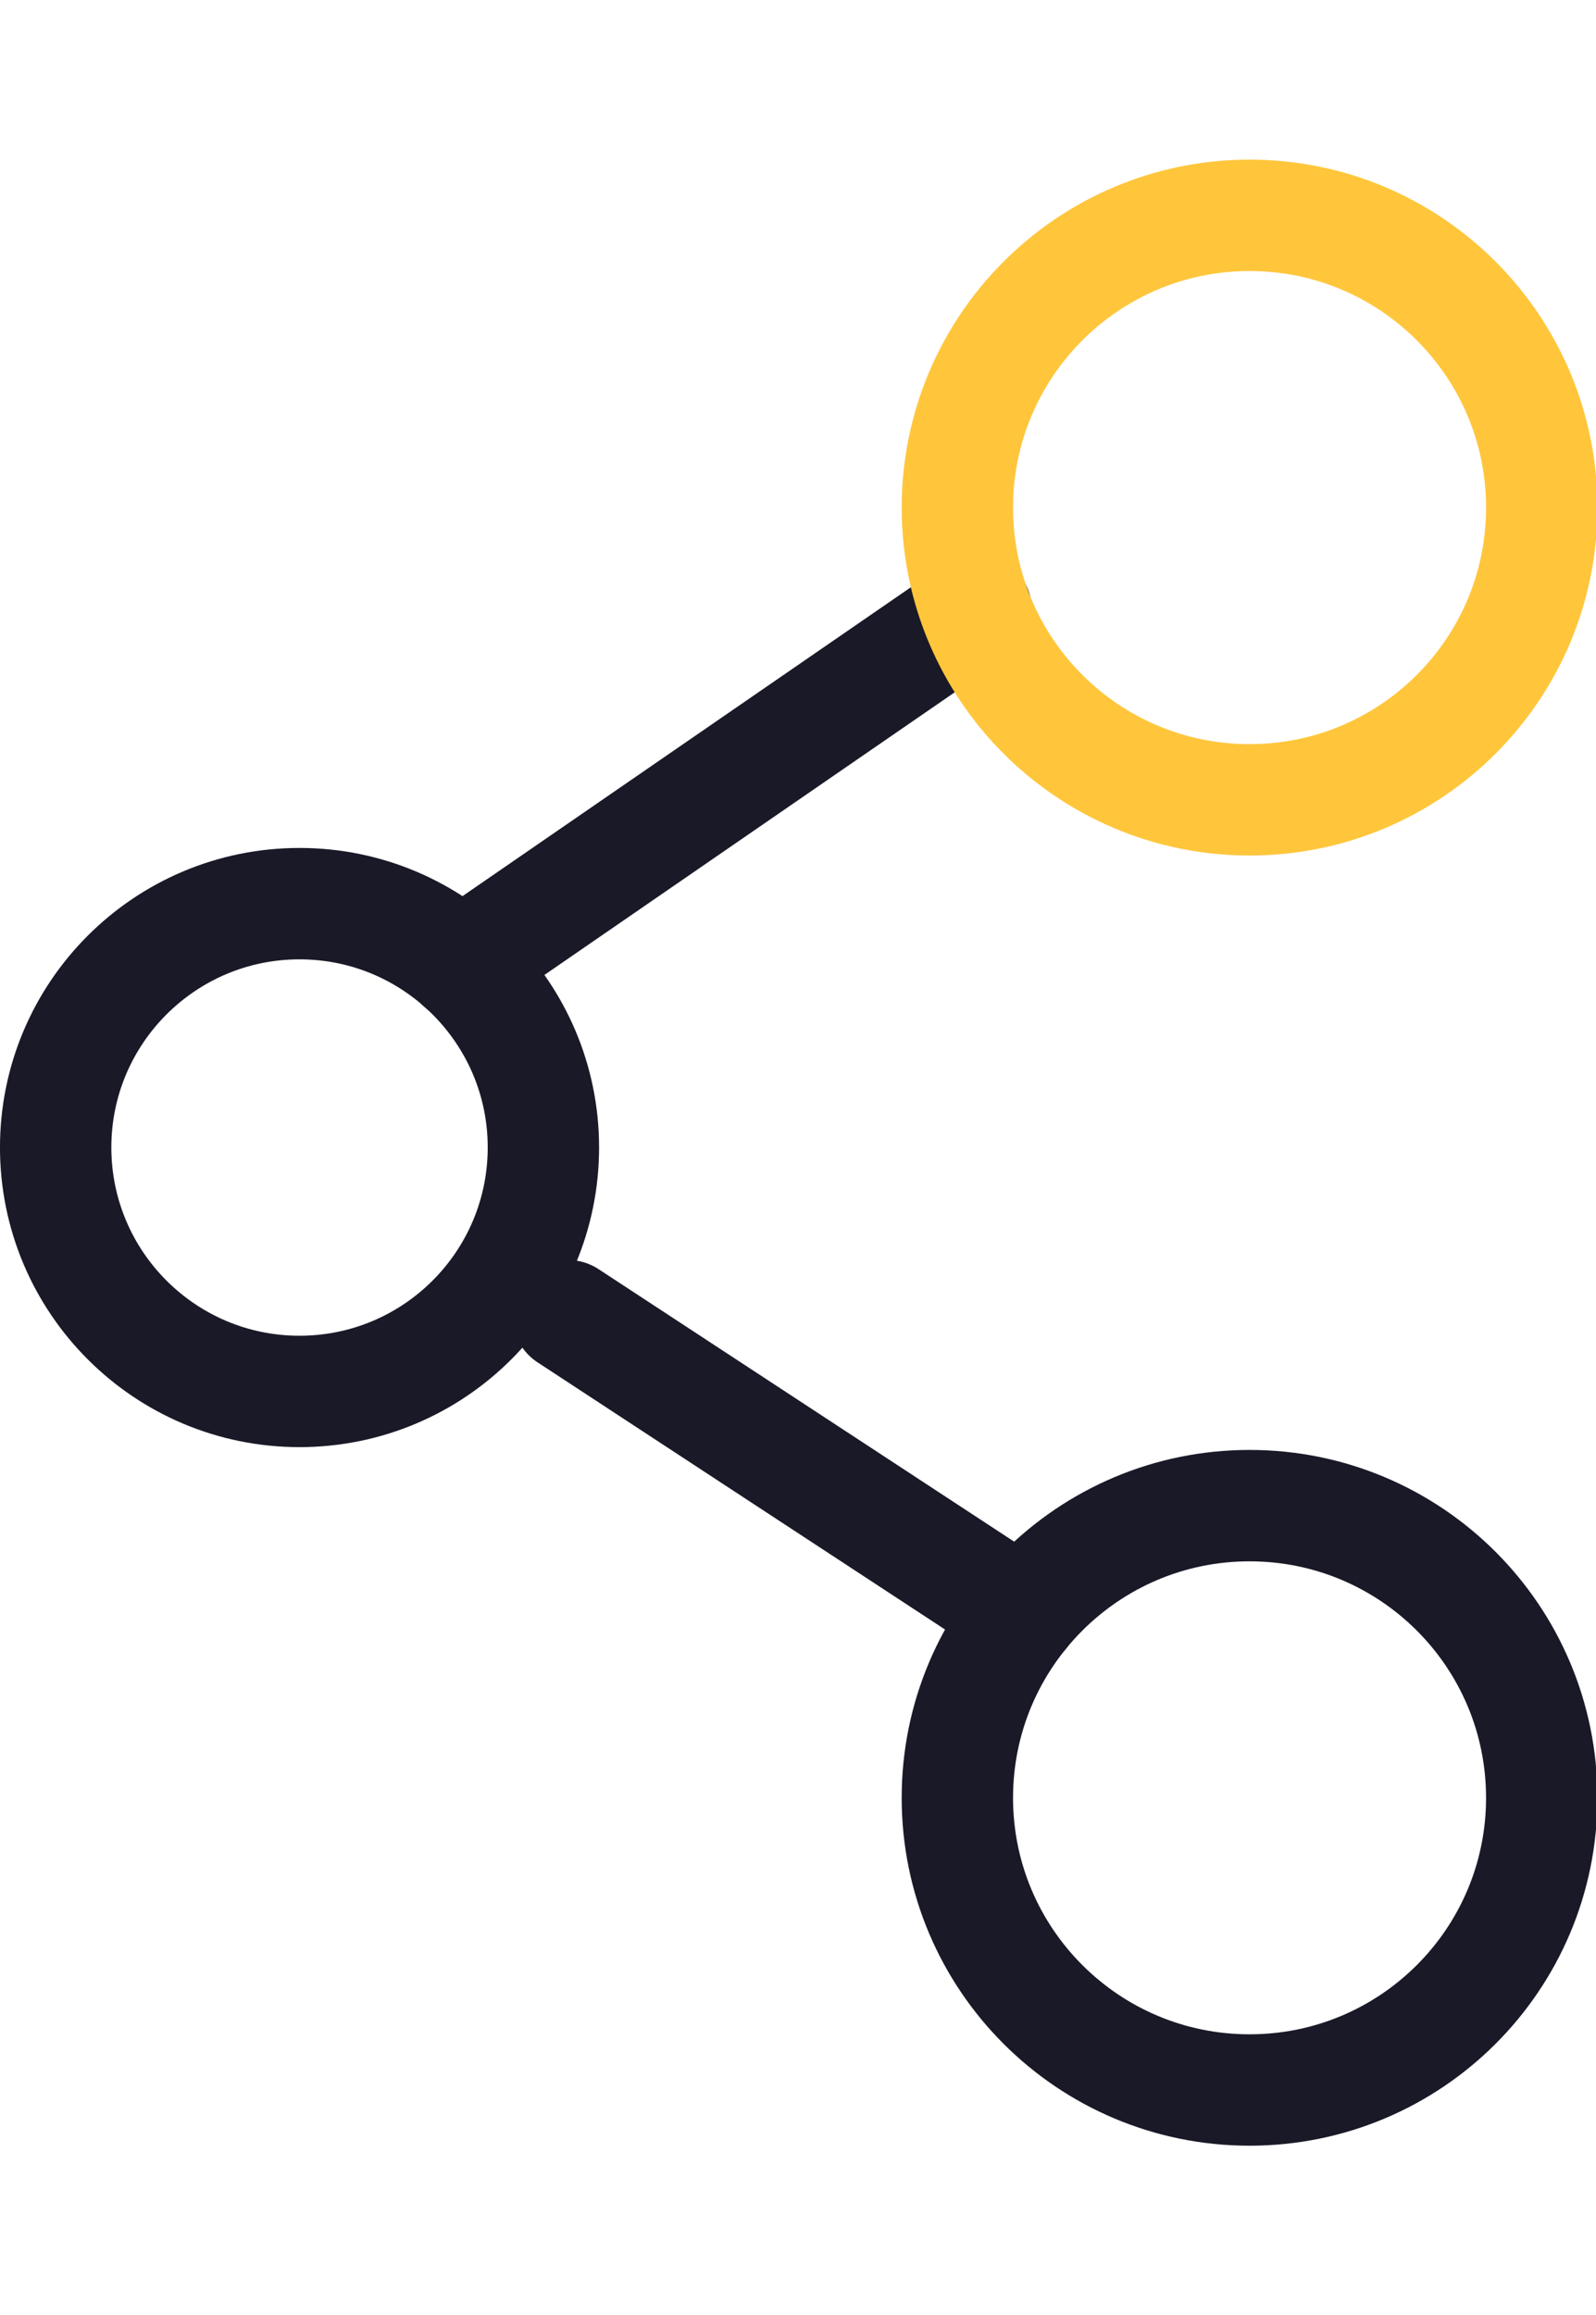 <?xml version="1.0" encoding="UTF-8"?>
<svg width="40px" height="58px" viewBox="0 0 40 58" version="1.1" xmlns="http://www.w3.org/2000/svg" xmlns:xlink="http://www.w3.org/1999/xlink">
    <!-- Generator: sketchtool 57.1 (101010) - https://sketch.com -->
    <title>D3AC445A-D094-44B3-BBB3-08FEC3ED7067</title>
    <desc>Created with sketchtool.</desc>
    <g id="Page-1" stroke="none" stroke-width="1" fill="none" fill-rule="evenodd" stroke-linecap="round" stroke-linejoin="round">
        <g id="developer-home-photography-02-02" transform="translate(-968, -1076)" stroke-width="2.791">
            <g id="Group-20" transform="translate(968, 1076)">
                <g id="selective-sharing">
                    <g id="icon" transform="translate(1.395, 5.395)">
                        <path d="M10.157,18.778 L23.071,9.885" id="Stroke-7" stroke="#1A1927"></path>
                        <path d="M12.841,27.569 L24.235,35.037" id="Stroke-9" stroke="#1A1927"></path>
                        <path d="M12.224,23.353 C12.224,26.729 9.488,29.466 6.11,29.466 C2.738,29.466 1.02318154e-12,26.729 1.02318154e-12,23.353 C1.02318154e-12,19.981 2.738,17.245 6.11,17.245 C9.488,17.245 12.224,19.981 12.224,23.353 Z" id="Stroke-1" stroke="#1A1927"></path>
                        <path d="M37.245,7.323 C37.245,11.368 33.968,14.644 29.922,14.644 C25.88,14.644 22.599,11.368 22.599,7.323 C22.599,3.28 25.88,1.13686838e-13 29.922,1.13686838e-13 C33.968,1.13686838e-13 37.245,3.28 37.245,7.323 Z" id="Stroke-3" stroke="#FFC63C"></path>
                        <path d="M37.245,39.648 C37.245,43.693 33.968,46.968 29.922,46.968 C25.88,46.968 22.599,43.693 22.599,39.648 C22.599,35.604 25.88,32.327 29.922,32.327 C33.968,32.327 37.245,35.604 37.245,39.648 Z" id="Stroke-5" stroke="#1A1927"></path>
                    </g>
                </g>
            </g>
        </g>
    </g>
</svg>